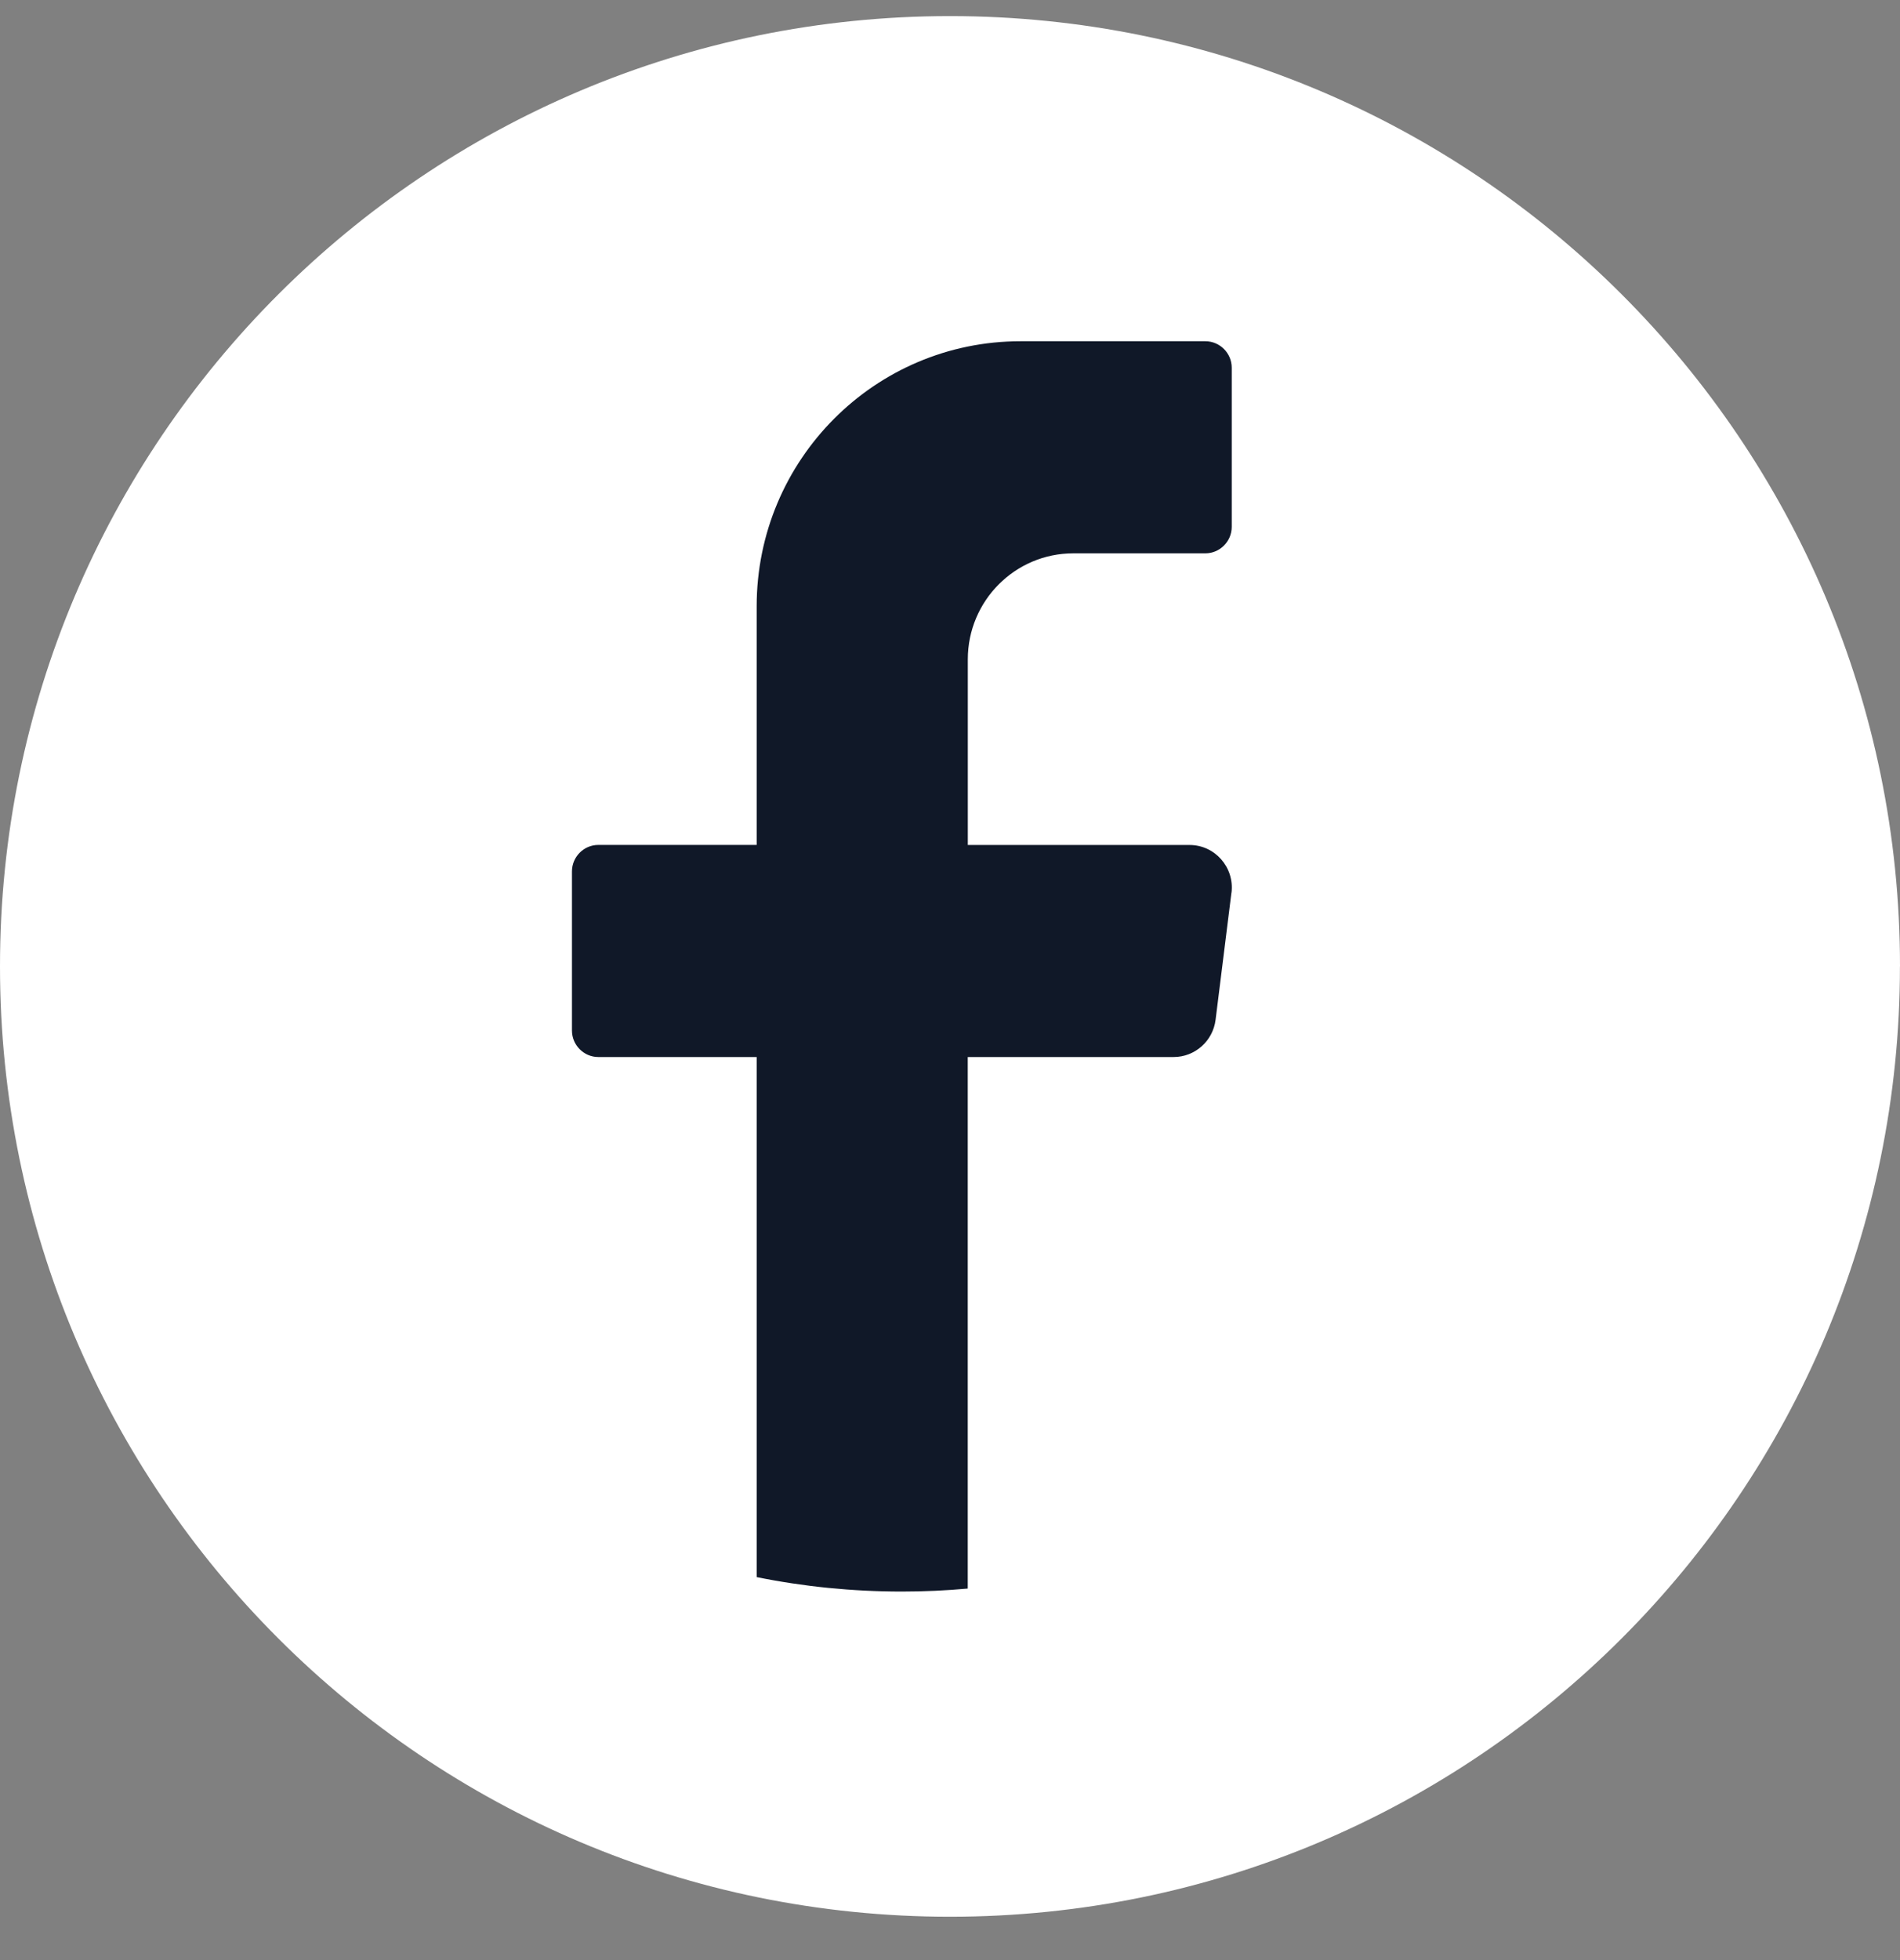 <svg width="32" height="33" viewBox="0 0 32 33" fill="none" xmlns="http://www.w3.org/2000/svg">
<rect x="0" y="0" width="32" height="33" fill="#808080" stroke="none"/>
<path d="M31.999 16.27C31.999 25.107 24.836 32.27 15.999 32.27C7.163 32.27 0 25.106 0 16.27C0 7.434 7.163 0.271 16 0.271C24.837 0.271 32 7.434 32 16.27H31.999Z" fill="white"/>
<path d="M20.74 15.029L20.473 17.169C20.428 17.527 20.125 17.796 19.766 17.796H16.299V26.745C15.934 26.778 15.563 26.795 15.189 26.795C14.351 26.795 13.534 26.712 12.744 26.552V17.796H10.077C9.833 17.796 9.633 17.595 9.633 17.35V14.671C9.633 14.426 9.833 14.225 10.077 14.225H12.744V10.208C12.744 7.743 14.734 5.745 17.189 5.745H20.3C20.545 5.745 20.745 5.946 20.745 6.191V8.87C20.745 9.115 20.545 9.316 20.3 9.316H18.077C17.096 9.316 16.3 10.115 16.3 11.101V14.226H20.034C20.462 14.226 20.793 14.603 20.741 15.03L20.74 15.029Z" fill="#101828"/>
</svg>

